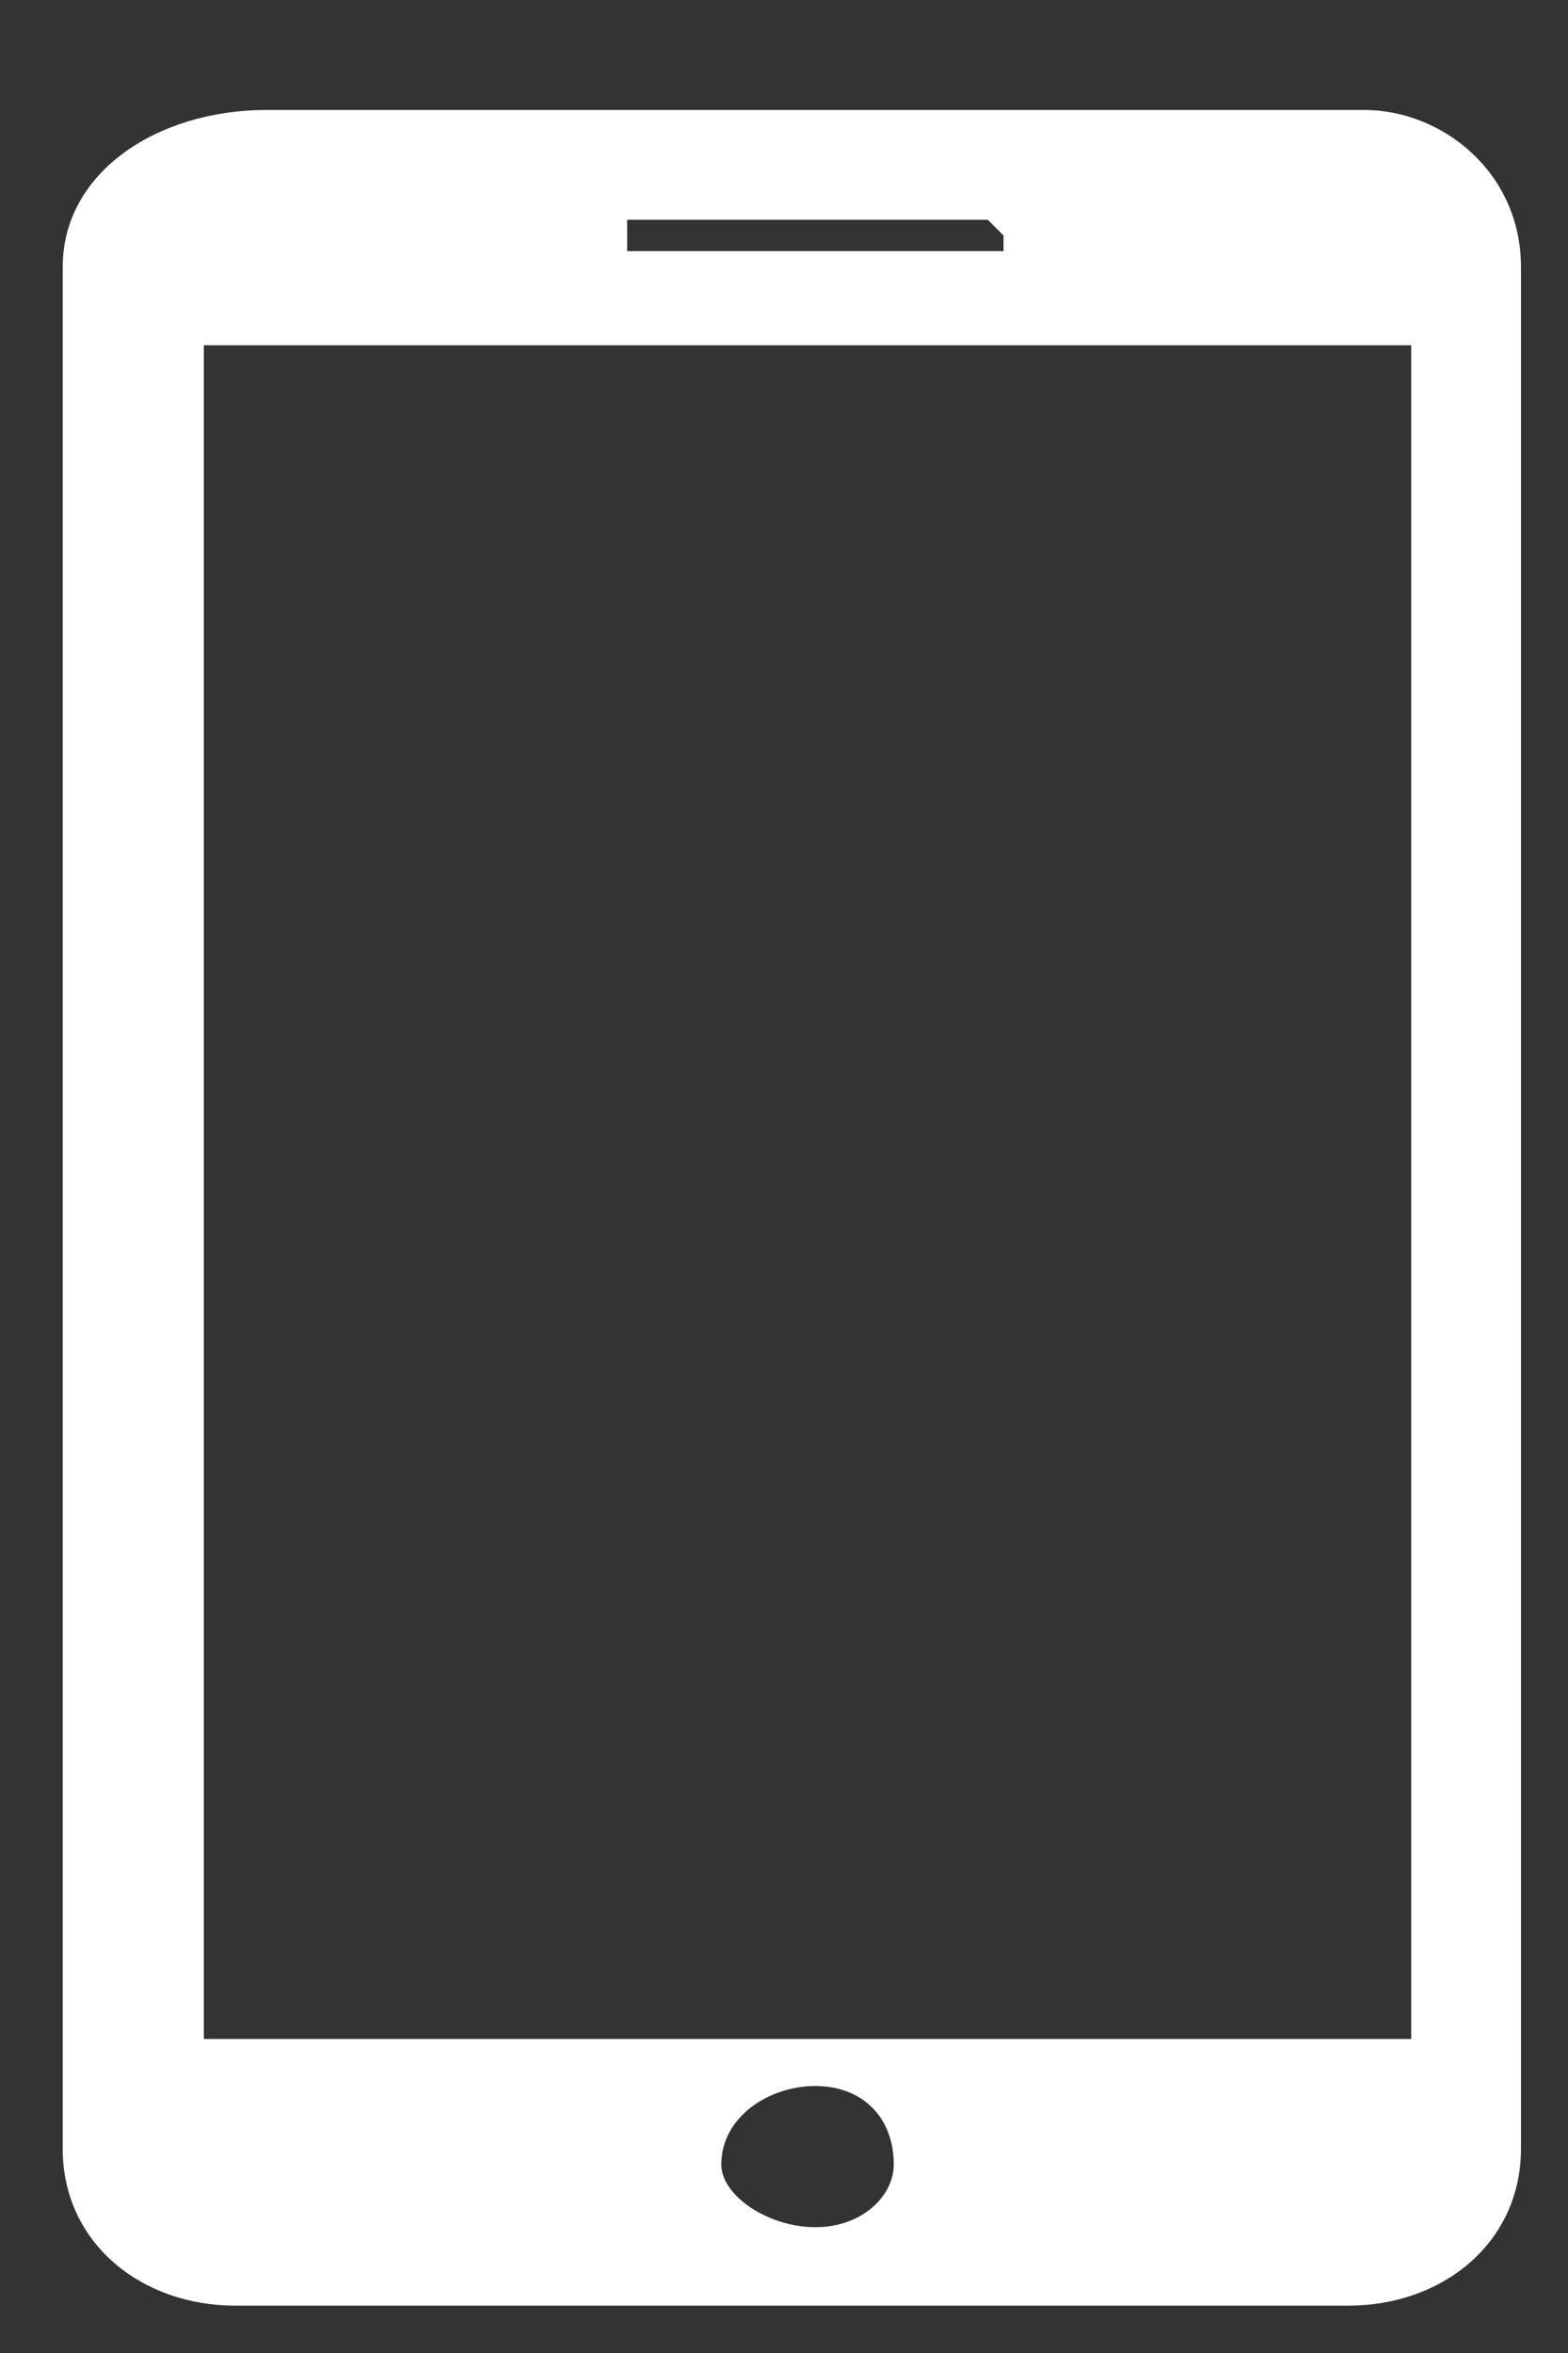 <svg width="10" height="15" viewBox="0 0 10 15" fill="none" xmlns="http://www.w3.org/2000/svg">
<rect x="0" y="0" width="10" height="15" fill="#333333" stroke="none"/>
<path d="M8.7 0.701H1.7C1 0.701 0.4 1.101 0.4 1.701V13.698C0.4 14.298 0.9 14.698 1.5 14.698H8.6C9.2 14.698 9.7 14.298 9.7 13.698V1.701C9.7 1.101 9.2 0.701 8.7 0.701ZM4 1.401H6.3L6.4 1.501V1.601H4V1.401ZM5.2 14.198C4.9 14.198 4.6 13.998 4.6 13.798C4.6 13.498 4.9 13.298 5.2 13.298C5.5 13.298 5.7 13.498 5.7 13.798C5.7 13.998 5.5 14.198 5.2 14.198ZM9 12.998H1.3V2.201H9V12.998Z" fill="white"/>
</svg>
